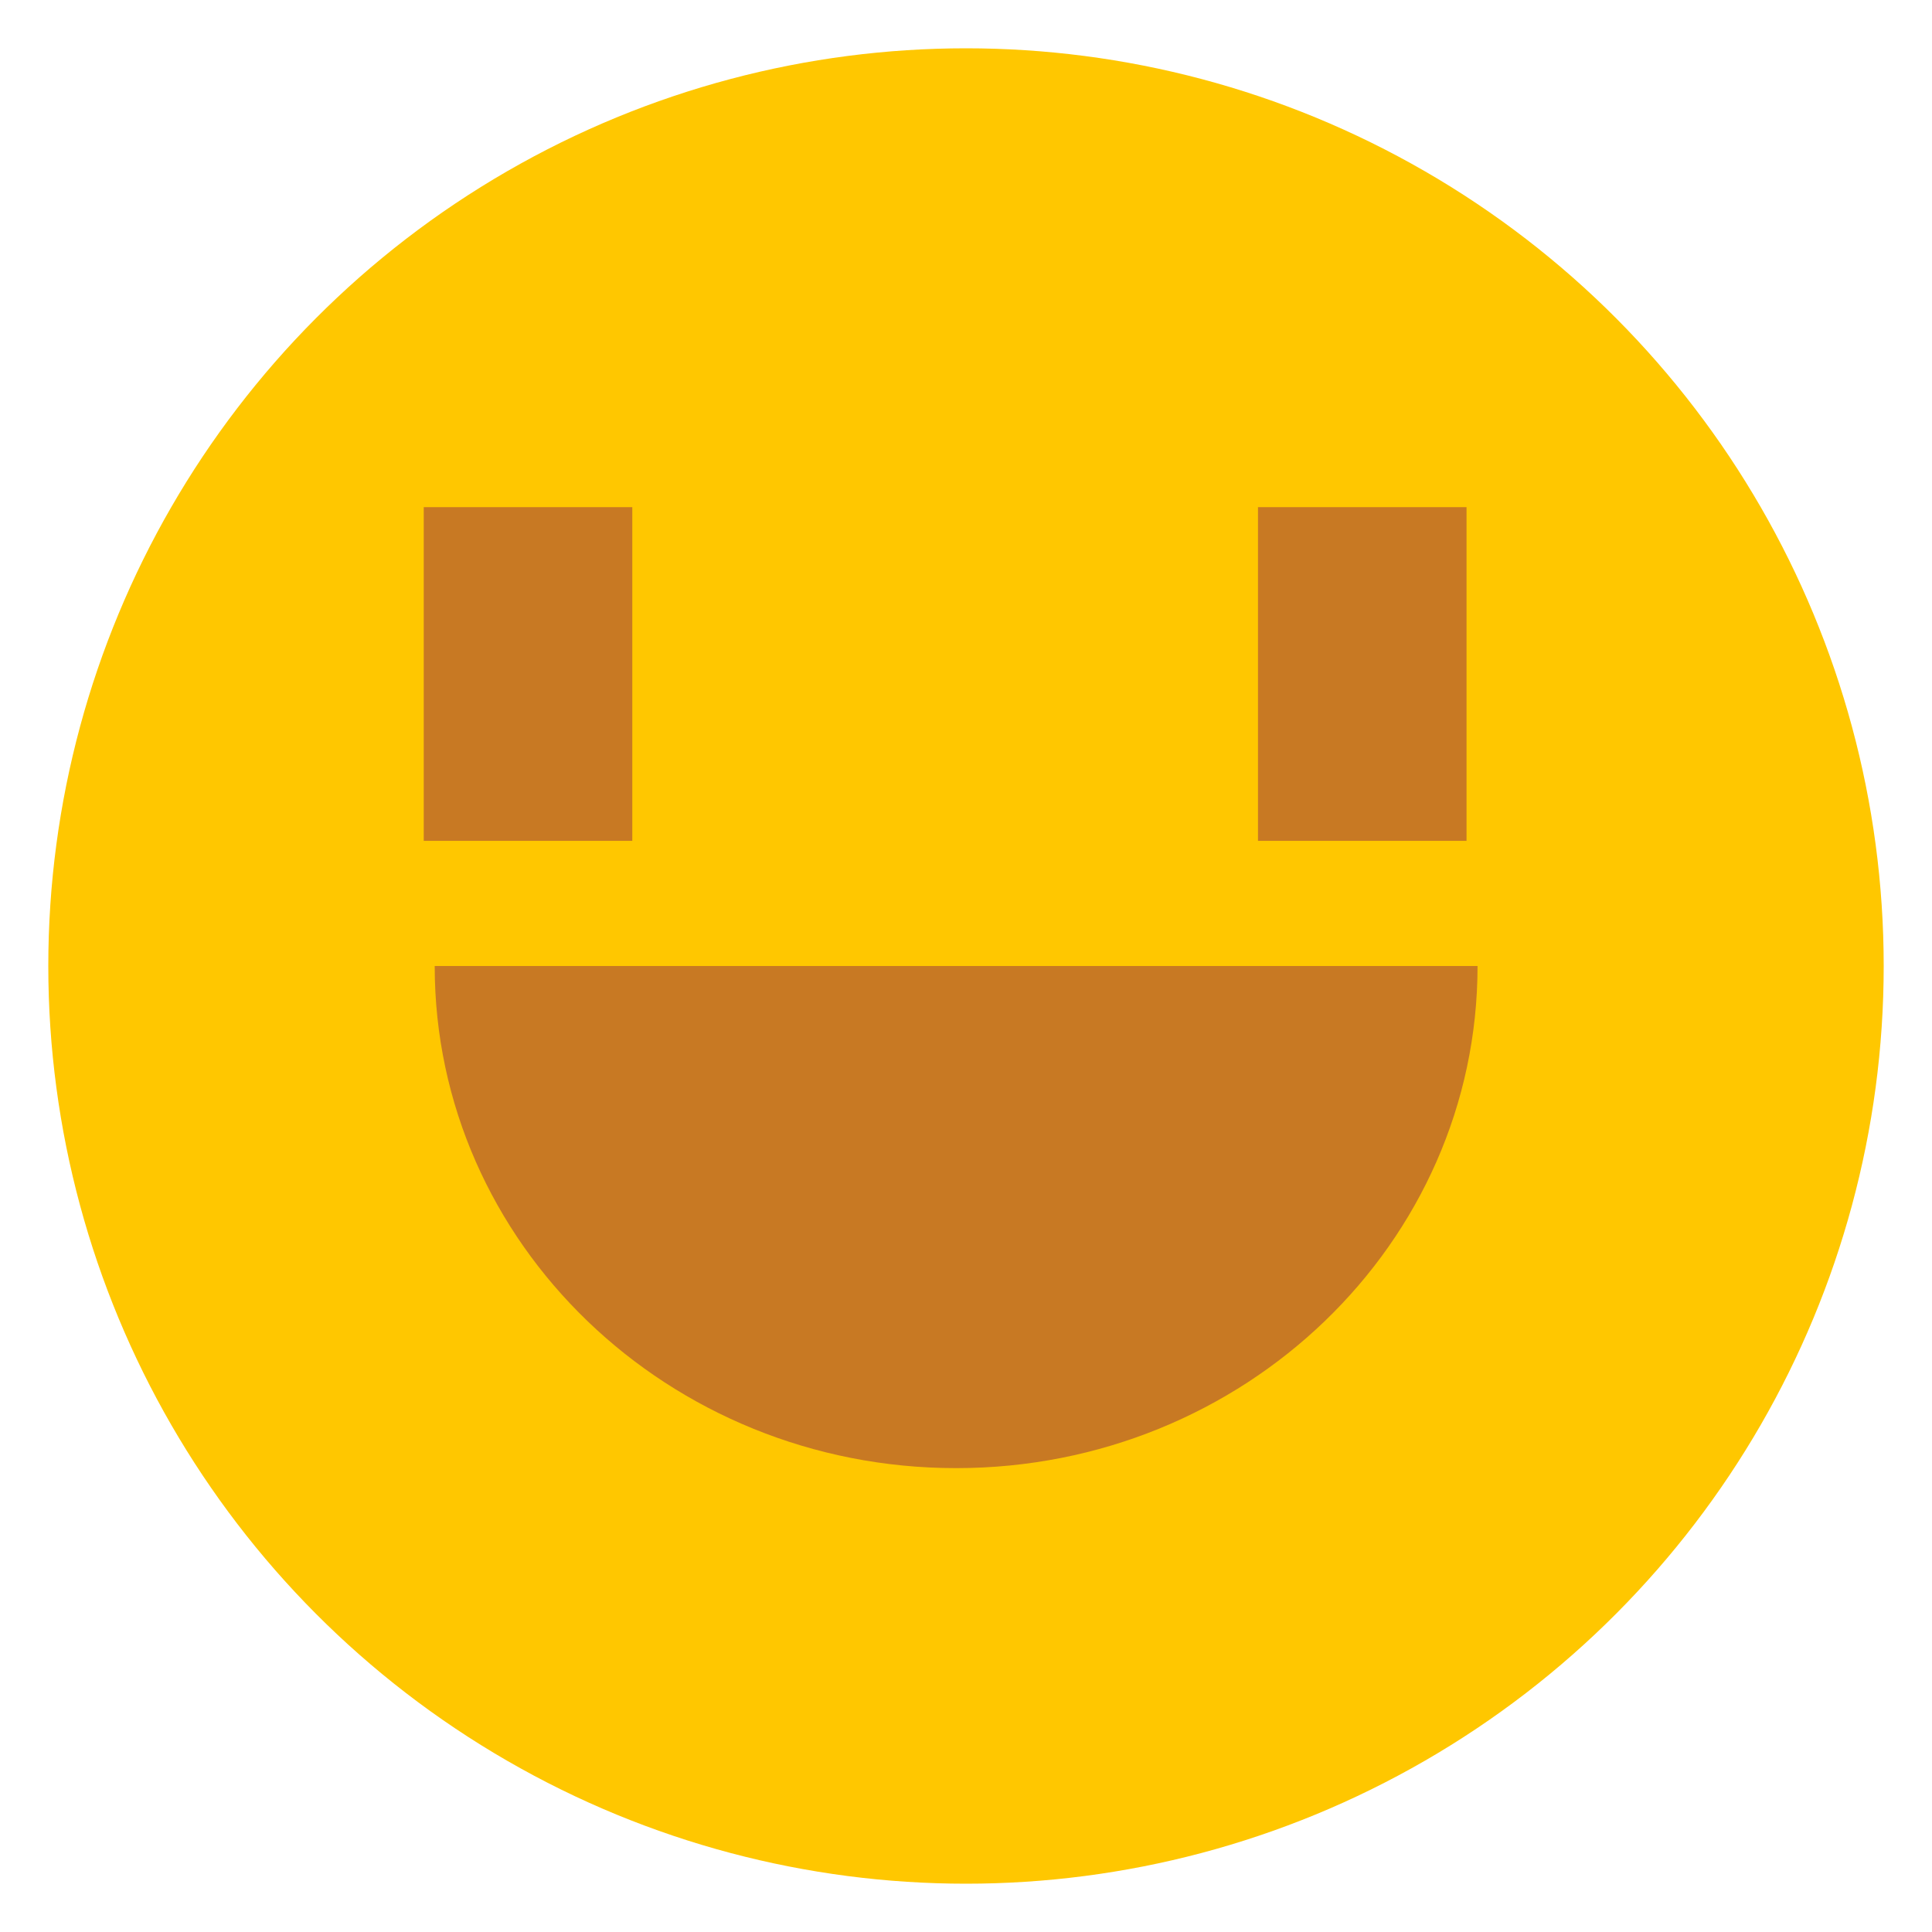 <svg width="40" height="40" viewBox="0 0 40 40" fill="none" xmlns="http://www.w3.org/2000/svg">
<circle cx="20" cy="20" r="19" fill="#FFC700"/>
<path d="M19.796 30.396C25.758 30.396 30.591 25.741 30.591 20H9C9 25.741 13.833 30.396 19.796 30.396Z" fill="#C87923"/>
<rect x="8.773" y="10.5" width="4.318" height="6.909" fill="#C87923"/>
<rect x="26.045" y="10.5" width="4.318" height="6.909" fill="#C87923"/>
</svg>
